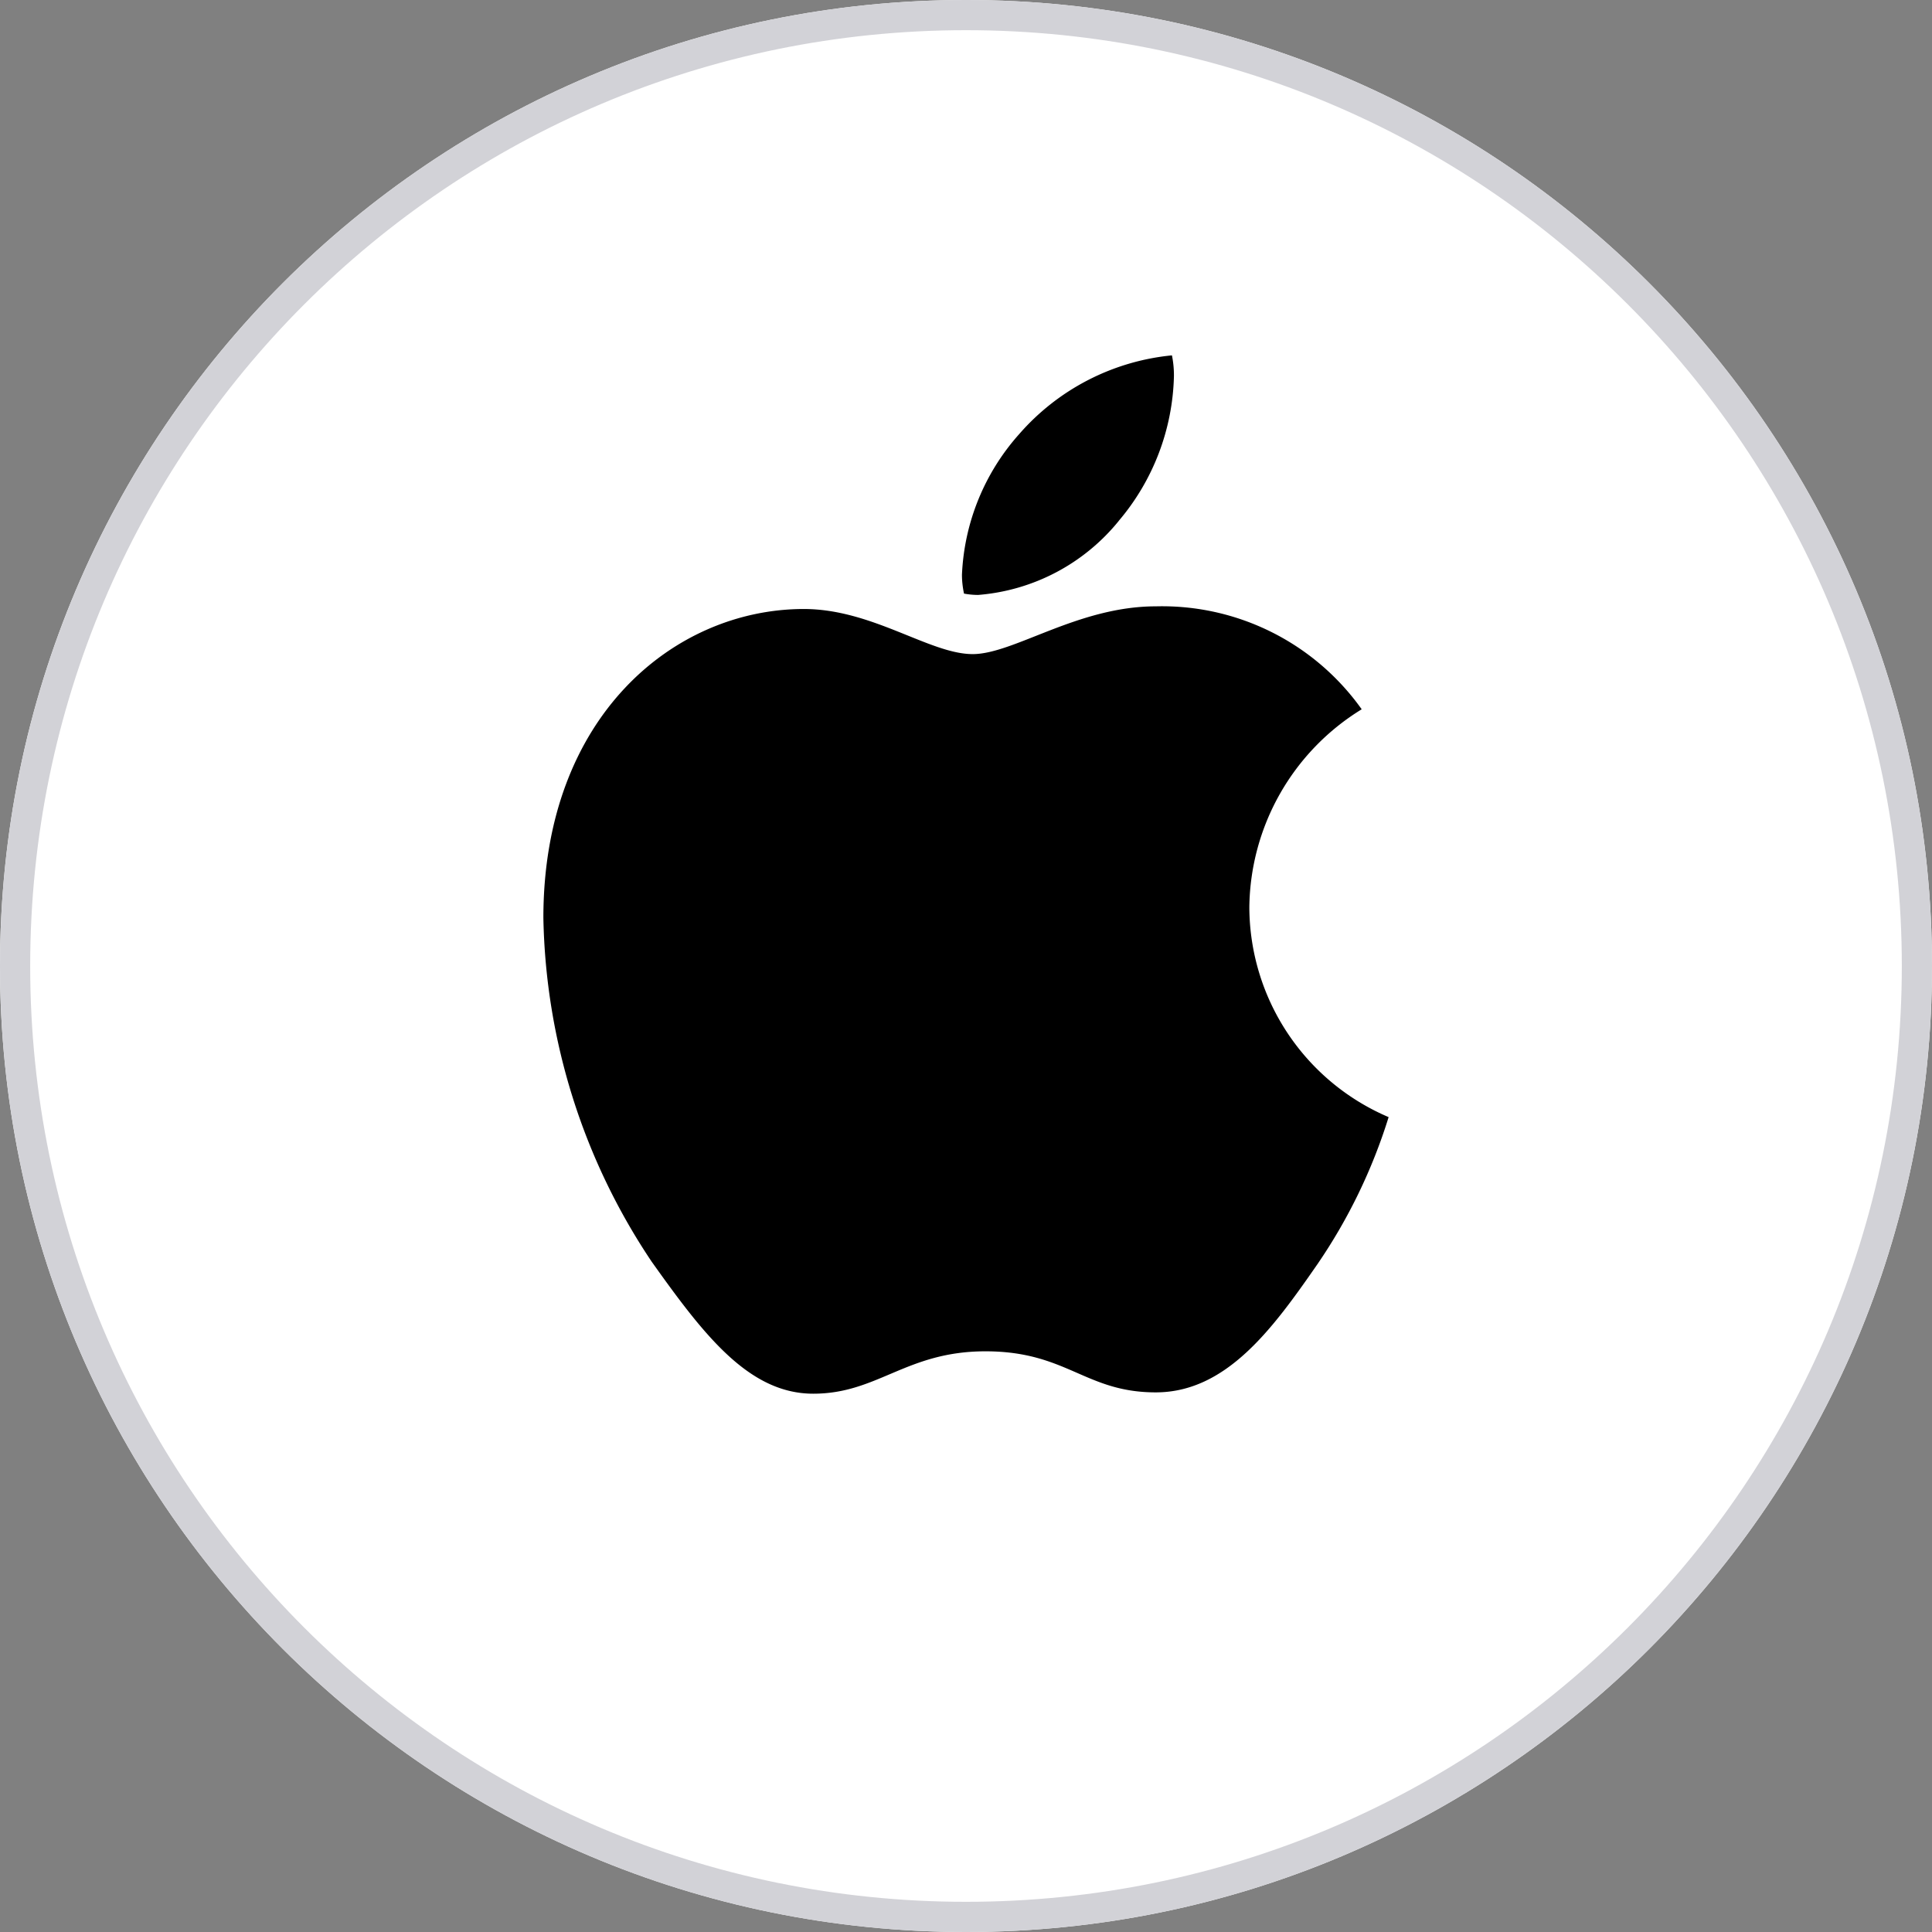 <svg xmlns="http://www.w3.org/2000/svg" width="32" height="32" fill="none"><rect width="100%" height="100%" fill="#808080" stroke="none"/><path fill="#fff" d="M32 16c0 8.837-7.163 16-16 16S0 24.837 0 16 7.163 0 16 0s16 7.163 16 16Z"/><path fill="#D2D2D7" fill-rule="evenodd" d="M16 31.5c8.56 0 15.5-6.94 15.5-15.5C31.5 7.44 24.56.5 16 .5 7.44.5.5 7.44.5 16c0 8.56 6.94 15.5 15.5 15.5Zm0 .5c8.837 0 16-7.163 16-16S24.837 0 16 0 0 7.163 0 16s7.163 16 16 16Z" clip-rule="evenodd"/><path fill="#000" d="M22.554 11.748a3.896 3.896 0 0 0-1.861 3.277A3.792 3.792 0 0 0 23 18.503a9.056 9.056 0 0 1-1.182 2.44c-.735 1.06-1.504 2.119-2.675 2.119-1.17 0-1.471-.68-2.82-.68-1.315 0-1.783.702-2.853.702-1.07 0-1.817-.98-2.675-2.185A10.56 10.56 0 0 1 9 15.203c0-3.343 2.174-5.116 4.314-5.116 1.137 0 2.084.747 2.797.747.68 0 1.74-.791 3.032-.791a4.055 4.055 0 0 1 3.411 1.705ZM18.53 8.627c.57-.67.893-1.516.914-2.396a1.655 1.655 0 0 0-.033-.345 3.851 3.851 0 0 0-2.53 1.304 3.737 3.737 0 0 0-.948 2.33c0 .104.012.209.034.312.077.014.155.022.234.022a3.339 3.339 0 0 0 2.33-1.227Z"/></svg>